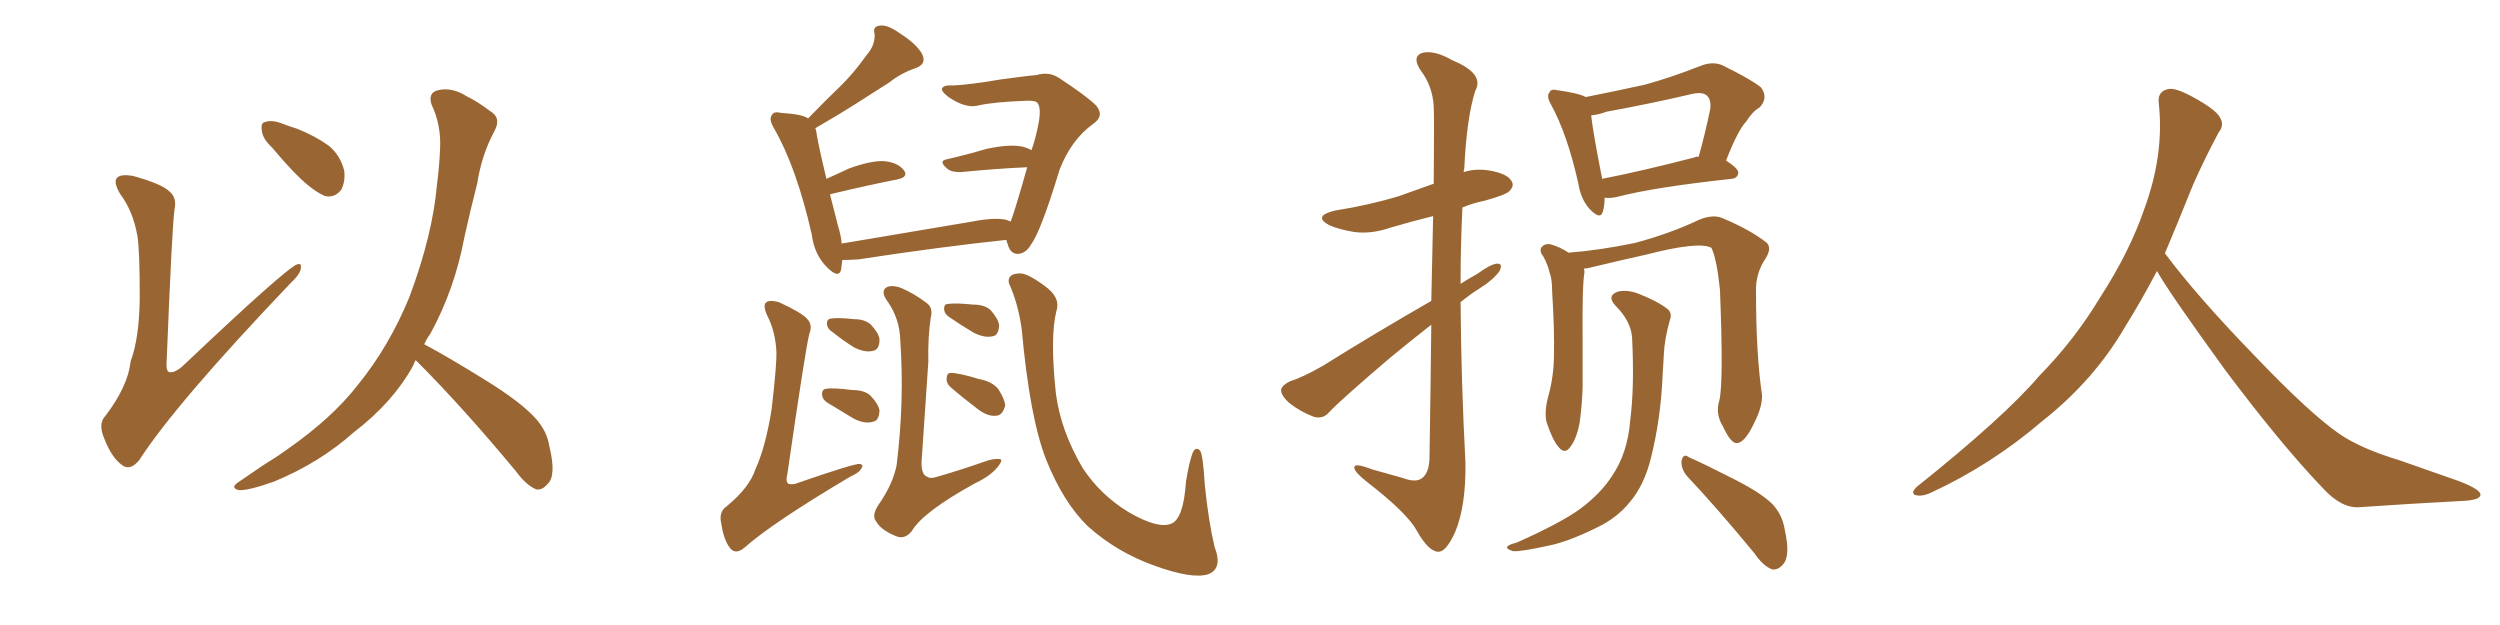 <svg xmlns="http://www.w3.org/2000/svg" xmlns:xlink="http://www.w3.org/1999/xlink" width="600" height="150"><path fill="#996633" padding="10" d="M32.96 56.54L32.96 56.54Q31.93 50.68 28.86 46.58L28.86 46.58Q27.10 43.65 28.13 42.63L28.13 42.63Q29.00 41.75 31.79 42.19L31.79 42.19Q38.82 44.09 40.72 46.00L40.72 46.00Q42.48 47.46 41.89 50.24L41.89 50.24Q41.31 53.91 39.99 86.87L39.99 86.87Q39.84 88.77 40.43 89.21L40.43 89.21Q41.46 89.79 43.65 88.04L43.65 88.04Q68.70 64.31 71.34 63.43L71.34 63.43Q72.36 63.13 72.22 64.16L72.22 64.16Q72.22 65.63 69.87 67.82L69.87 67.82Q42.19 96.83 33.40 110.45L33.40 110.45Q31.20 113.09 29.30 111.62L29.30 111.62Q26.81 109.86 25.05 105.32L25.05 105.32Q23.44 101.66 25.34 99.76L25.34 99.76Q30.76 92.58 31.35 86.72L31.35 86.72Q33.40 81.30 33.54 71.63L33.54 71.63Q33.54 59.77 32.96 56.54ZM65.33 35.45L65.33 35.45Q62.99 33.25 62.84 31.35L62.84 31.35Q62.55 29.44 63.57 29.30L63.57 29.30Q65.19 28.71 67.53 29.59L67.53 29.59Q69.43 30.32 71.34 30.91L71.34 30.91Q75.73 32.67 78.96 35.01L78.96 35.01Q81.74 37.35 82.62 41.02L82.62 41.02Q82.91 43.65 81.88 45.56L81.88 45.56Q80.27 47.61 77.93 47.02L77.93 47.02Q76.17 46.29 73.83 44.38L73.83 44.38Q70.61 41.75 65.33 35.45ZM99.76 86.43L99.76 86.43L99.76 86.43Q99.32 87.16 99.17 87.74L99.17 87.74Q94.34 96.53 84.96 103.71L84.96 103.71Q76.76 111.04 65.77 115.58L65.77 115.58Q59.62 117.77 57.28 117.63L57.28 117.63Q55.08 117.04 57.42 115.58L57.42 115.58Q60.21 113.67 62.99 111.77L62.99 111.77Q66.36 109.72 68.99 107.81L68.99 107.81Q79.69 100.34 85.84 92.43L85.84 92.43Q93.46 83.06 98.29 71.19L98.29 71.19Q103.86 56.25 104.88 44.24L104.88 44.24Q105.47 39.70 105.62 35.60L105.62 35.60Q105.91 30.03 103.56 25.05L103.56 25.05Q102.69 22.27 105.03 21.68L105.03 21.68Q108.40 20.80 112.06 23.14L112.06 23.14Q114.55 24.32 117.63 26.66L117.63 26.66Q120.41 28.27 118.65 31.49L118.65 31.49Q115.58 37.21 114.55 43.95L114.55 43.95Q112.94 50.24 111.47 56.84L111.47 56.84Q109.13 69.43 103.27 80.13L103.27 80.13Q102.39 81.30 101.81 82.62L101.81 82.62Q107.08 85.40 116.31 91.11L116.31 91.11Q125.10 96.53 128.61 100.49L128.61 100.49Q131.25 103.42 131.84 107.08L131.84 107.08Q133.59 114.26 131.40 116.16L131.40 116.16Q130.22 117.63 128.76 117.48L128.76 117.48Q126.27 116.46 123.93 113.23L123.93 113.23Q111.04 97.71 100.34 87.01L100.34 87.01Q99.90 86.57 99.76 86.43ZM242.58 53.17L242.58 53.17Q243.90 49.51 246.53 40.14L246.53 40.14Q239.50 40.43 230.57 41.31L230.57 41.31Q228.52 41.31 227.64 40.72L227.64 40.72Q225 38.67 227.20 38.23L227.20 38.23Q231.74 37.21 236.72 35.74L236.72 35.74Q242.14 34.57 245.21 35.16L245.21 35.16Q246.53 35.45 247.56 36.04L247.56 36.04Q248.44 33.54 249.02 30.76L249.02 30.76Q250.20 25.49 248.73 24.46L248.73 24.46Q248.14 24.17 246.68 24.17L246.68 24.17Q238.33 24.46 234.67 25.34L234.67 25.34Q231.74 26.07 227.64 23.29L227.64 23.29Q225.59 21.68 226.17 21.09L226.17 21.09Q226.61 20.36 228.81 20.51L228.81 20.51Q231.59 20.36 235.69 19.78L235.69 19.78Q239.94 19.04 244.78 18.46L244.78 18.46Q246.97 18.16 248.73 18.02L248.73 18.02Q251.66 17.14 254.00 18.60L254.00 18.60Q260.74 23.00 263.09 25.34L263.09 25.34Q265.14 27.83 262.35 29.74L262.35 29.74Q257.08 33.54 254.30 40.72L254.30 40.72Q249.76 55.66 247.41 58.74L247.41 58.74Q246.24 60.79 244.34 60.94L244.34 60.94Q242.43 60.94 241.85 58.59L241.85 58.59Q241.55 58.01 241.55 57.57L241.55 57.57Q226.17 59.18 205.96 62.26L205.96 62.26Q203.61 62.40 202.15 62.40L202.15 62.40Q202.00 63.72 201.86 64.75L201.86 64.75Q201.27 66.94 198.49 64.16L198.49 64.16Q195.41 61.08 194.82 56.25L194.82 56.25Q191.16 40.14 185.74 30.76L185.74 30.76Q184.42 28.56 185.30 27.54L185.30 27.54Q185.74 26.66 187.50 27.10L187.50 27.10Q192.48 27.39 193.95 28.42L193.95 28.42Q197.75 24.46 201.42 20.95L201.42 20.95Q204.79 17.72 208.01 13.18L208.01 13.18Q210.06 10.84 209.91 8.20L209.91 8.20Q209.33 6.30 211.23 6.15L211.23 6.15Q212.99 5.86 216.06 8.06L216.06 8.06Q219.73 10.40 221.19 12.74L221.19 12.74Q222.66 15.38 219.58 16.41L219.58 16.41Q216.21 17.58 213.43 19.78L213.43 19.78Q209.77 22.12 206.10 24.46L206.10 24.46Q202.00 27.10 195.70 30.76L195.70 30.76Q195.70 31.05 195.85 31.20L195.85 31.20Q196.14 33.69 198.34 42.92L198.34 42.92Q200.98 41.75 203.76 40.43L203.76 40.43Q209.03 38.53 212.11 38.67L212.11 38.67Q215.48 38.96 216.94 40.87L216.94 40.87Q218.12 42.48 215.33 43.07L215.33 43.07Q208.59 44.38 199.37 46.58L199.37 46.58Q199.22 46.58 199.22 46.73L199.22 46.73Q200.10 50.10 201.12 54.20L201.12 54.20Q201.86 56.54 202.00 58.45L202.00 58.45Q216.65 55.96 233.35 53.17L233.35 53.17Q238.62 52.15 241.41 52.73L241.41 52.73Q242.14 53.03 242.58 53.17ZM186.33 84.23L186.33 84.23Q186.04 79.39 184.13 75.73L184.13 75.73Q182.96 73.10 183.98 72.51L183.98 72.51Q184.72 71.92 186.91 72.51L186.91 72.51Q192.33 75 193.65 76.46L193.65 76.46Q195.12 77.93 194.24 80.13L194.24 80.13Q193.36 83.35 188.96 113.82L188.96 113.82Q188.53 115.43 189.11 116.02L189.11 116.02Q189.40 116.31 190.72 116.16L190.72 116.16Q205.08 111.18 206.40 111.33L206.40 111.33Q207.28 111.62 206.84 112.21L206.84 112.21Q206.40 113.38 204.05 114.40L204.05 114.40Q185.30 125.54 178.71 131.40L178.71 131.40Q176.66 133.15 175.34 131.69L175.34 131.69Q173.73 129.79 173.14 125.83L173.14 125.83Q172.41 122.90 174.32 121.58L174.32 121.58Q179.88 117.04 181.35 112.50L181.35 112.50Q183.69 107.37 185.16 98.44L185.16 98.44Q186.47 87.30 186.33 84.23ZM199.80 79.69L199.80 79.69Q198.63 78.96 198.49 77.93L198.49 77.93Q198.34 76.61 199.37 76.46L199.37 76.46Q200.98 76.17 205.08 76.61L205.08 76.61Q207.57 76.61 209.03 77.93L209.03 77.93Q210.94 79.98 211.08 81.45L211.08 81.45Q211.08 84.08 209.33 84.23L209.33 84.23Q207.57 84.67 204.93 83.35L204.93 83.35Q202.15 81.59 199.80 79.69ZM198.63 96.68L198.63 96.68Q197.46 95.95 197.31 94.92L197.31 94.92Q197.17 93.46 198.19 93.31L198.19 93.31Q199.95 93.02 204.49 93.60L204.49 93.60Q207.42 93.60 208.89 94.92L208.89 94.92Q210.94 97.12 211.08 98.58L211.08 98.58Q210.94 101.07 209.47 101.22L209.47 101.22Q207.57 101.81 204.93 100.49L204.93 100.49Q201.71 98.58 198.63 96.68ZM223.39 76.17L223.39 76.17Q222.66 81.01 222.80 86.87L222.80 86.87Q222.22 95.07 221.19 110.60L221.19 110.60Q221.04 113.96 222.51 114.40L222.51 114.40Q223.24 114.99 225 114.40L225 114.40Q230.57 112.79 235.99 110.89L235.99 110.89Q238.33 110.01 239.79 110.16L239.79 110.16Q240.82 110.16 239.79 111.62L239.79 111.62Q238.04 114.11 233.94 116.02L233.94 116.02Q221.48 122.90 218.85 127.44L218.85 127.44Q217.09 129.64 214.89 128.61L214.89 128.61Q211.38 127.15 210.35 125.24L210.35 125.24Q209.03 123.78 210.94 121.00L210.94 121.00Q214.31 116.16 215.19 111.62L215.19 111.62Q217.09 96.24 216.06 81.59L216.06 81.59Q215.92 76.61 213.13 72.51L213.13 72.51Q211.23 70.02 212.70 68.99L212.70 68.99Q214.01 68.26 216.36 69.14L216.36 69.14Q219.43 70.46 222.51 72.80L222.51 72.80Q223.97 73.97 223.39 76.17ZM227.93 76.17L227.93 76.17Q226.76 75.44 226.61 74.41L226.61 74.41Q226.46 72.95 227.49 72.95L227.49 72.95Q229.10 72.66 233.50 73.10L233.50 73.10Q236.28 73.10 237.74 74.41L237.74 74.41Q239.65 76.61 239.79 78.08L239.79 78.08Q239.65 80.57 238.18 80.71L238.18 80.71Q236.28 81.15 233.64 79.83L233.64 79.83Q230.71 78.08 227.93 76.17ZM228.08 92.87L228.08 92.87Q227.05 91.85 227.20 90.82L227.20 90.82Q227.20 89.50 228.22 89.50L228.22 89.50Q230.13 89.50 234.96 90.97L234.96 90.97Q238.18 91.55 239.65 93.46L239.65 93.46Q241.11 95.80 241.26 97.27L241.26 97.27Q240.67 99.61 239.21 99.76L239.21 99.76Q237.16 100.05 234.81 98.29L234.81 98.29Q231.30 95.65 228.08 92.87ZM253.56 74.56L253.56 74.56L253.56 74.56Q251.95 80.86 253.42 94.48L253.42 94.48Q254.59 103.42 259.86 112.35L259.86 112.35Q264.11 118.80 270.85 122.90L270.85 122.90Q277.88 127.00 281.10 125.68L281.10 125.68Q284.03 124.51 284.62 115.72L284.62 115.72Q285.35 111.04 286.23 108.69L286.23 108.69Q286.96 107.08 287.99 108.11L287.99 108.11Q288.72 108.98 289.16 116.46L289.16 116.46Q290.04 125.10 291.50 131.25L291.50 131.25Q293.55 136.52 289.89 137.84L289.89 137.84Q286.08 139.01 277.15 135.79L277.15 135.79Q268.07 132.57 261.04 126.27L261.04 126.27Q255.18 120.56 251.07 110.30L251.07 110.30Q247.12 100.20 245.21 78.96L245.21 78.96Q244.34 72.80 242.14 67.97L242.14 67.97Q241.70 65.77 244.48 65.63L244.48 65.63Q246.24 65.33 250.63 68.55L250.63 68.55Q254.59 71.34 253.56 74.56ZM343.51 72.22L343.51 72.22Q343.80 60.35 343.95 51.86L343.95 51.86Q338.67 53.17 333.69 54.64L333.69 54.64Q329.00 56.25 324.90 55.66L324.90 55.66Q321.39 55.08 319.04 54.05L319.04 54.05Q314.94 51.86 320.36 50.54L320.36 50.54Q328.71 49.22 335.89 47.02L335.89 47.02Q339.99 45.56 344.09 44.09L344.09 44.09Q344.24 27.69 344.09 25.49L344.09 25.49Q343.80 20.65 341.02 16.99L341.02 16.99Q338.82 13.77 341.16 12.74L341.16 12.74Q344.09 11.87 348.63 14.50L348.63 14.50Q356.40 17.72 354.05 21.83L354.05 21.83Q352.00 28.27 351.42 40.58L351.42 40.58Q351.27 40.87 351.27 41.31L351.27 41.31Q353.91 40.43 357.13 40.87L357.13 40.87Q361.67 41.60 362.70 43.36L362.70 43.36Q363.57 44.53 362.26 45.85L362.26 45.85Q361.52 46.73 356.25 48.19L356.25 48.19Q353.32 48.78 350.98 49.80L350.98 49.80Q350.54 58.89 350.54 68.12L350.54 68.12Q352.59 66.80 354.49 65.77L354.49 65.77Q357.71 63.43 359.18 63.28L359.18 63.28Q360.79 63.13 359.91 65.04L359.91 65.04Q358.30 67.24 355.22 69.14L355.22 69.14Q352.88 70.61 350.54 72.51L350.54 72.51Q350.68 91.70 351.71 111.04L351.71 111.04Q351.86 121.44 349.22 127.73L349.22 127.73Q347.02 132.57 345.12 132.42L345.12 132.42Q342.77 132.28 339.99 127.29L339.99 127.29Q337.65 123.05 327.98 115.58L327.98 115.58Q325.20 113.38 325.05 112.35L325.05 112.35Q324.76 110.89 329.30 112.65L329.30 112.65Q332.96 113.67 336.62 114.70L336.62 114.70Q339.70 115.87 341.16 114.84L341.16 114.84Q342.92 113.67 343.07 110.16L343.07 110.16Q343.36 91.99 343.51 77.93L343.51 77.93Q338.82 81.59 333.84 85.69L333.84 85.69Q322.12 95.65 319.04 98.88L319.04 98.88Q317.58 100.63 315.38 100.05L315.38 100.05Q312.16 98.88 309.38 96.68L309.38 96.68Q307.32 94.78 307.47 93.46L307.47 93.46Q307.76 92.43 309.52 91.55L309.52 91.55Q312.74 90.53 317.58 87.74L317.58 87.74Q329.74 80.13 343.51 72.22ZM385.11 47.46L385.11 47.46Q385.11 49.37 384.67 50.83L384.67 50.83Q384.08 52.88 381.45 50.10L381.45 50.10Q379.39 47.75 378.81 44.09L378.81 44.09Q376.17 32.23 372.22 25.05L372.22 25.05Q371.04 23.00 371.92 22.12L371.92 22.12Q372.22 21.24 373.97 21.68L373.97 21.68Q379.10 22.41 380.57 23.29L380.57 23.29Q387.89 21.83 394.63 20.36L394.63 20.36Q401.07 18.60 408.11 15.82L408.11 15.82Q411.04 14.65 413.38 15.67L413.38 15.67Q420.26 19.04 422.61 20.95L422.61 20.95Q424.51 23.44 422.31 25.78L422.31 25.78Q420.56 26.81 419.09 29.15L419.09 29.15Q417.04 31.35 414.26 38.53L414.26 38.53Q417.19 40.43 417.19 41.46L417.19 41.46Q417.04 42.77 415.58 42.92L415.58 42.92Q396.68 44.97 387.89 47.31L387.89 47.31Q386.43 47.61 385.11 47.46ZM406.64 37.79L406.64 37.79Q407.08 37.50 407.67 37.65L407.67 37.65Q409.13 32.52 410.45 26.22L410.45 26.22Q410.74 24.02 409.72 23.00L409.72 23.00Q408.69 21.97 406.05 22.56L406.05 22.56Q396.09 24.90 385.55 26.81L385.55 26.81Q383.64 27.54 381.88 27.69L381.88 27.69Q382.32 31.79 384.52 42.92L384.52 42.92Q394.19 41.02 406.64 37.79ZM412.65 96.09L412.65 96.09Q413.67 91.70 412.79 69.58L412.79 69.58Q412.06 62.26 410.74 59.47L410.74 59.47L410.74 59.47Q407.67 57.86 395.21 61.08L395.21 61.08Q389.21 62.40 381.30 64.31L381.30 64.31Q380.71 64.45 380.13 64.45L380.13 64.45Q380.27 64.75 380.27 65.33L380.27 65.33Q379.69 68.70 379.83 82.03L379.83 82.03Q379.83 87.45 379.83 92.87L379.83 92.87Q379.69 97.41 379.10 101.51L379.10 101.51Q378.37 105.32 376.90 107.23L376.90 107.23Q375.59 109.13 374.12 107.37L374.12 107.37Q372.66 105.76 371.19 101.37L371.19 101.37Q370.61 99.02 371.48 95.51L371.48 95.51Q372.95 90.38 372.95 85.11L372.95 85.11Q373.10 79.54 372.51 69.87L372.51 69.87Q372.51 66.94 371.92 65.48L371.92 65.48Q371.48 63.57 370.46 61.67L370.46 61.67Q369.43 60.35 369.87 59.47L369.87 59.47Q370.61 58.45 371.92 58.59L371.92 58.59Q374.27 59.18 376.46 60.64L376.46 60.64Q383.94 60.06 392.43 58.30L392.43 58.30Q401.07 55.96 407.81 52.73L407.81 52.73Q411.04 51.42 413.23 52.29L413.23 52.29Q419.97 55.08 424.07 58.30L424.07 58.30Q425.24 59.62 423.78 61.96L423.78 61.96Q421.29 65.63 421.44 70.02L421.44 70.02Q421.44 85.11 422.90 94.92L422.90 94.92L422.90 94.92Q422.90 97.85 421.00 101.51L421.00 101.51Q418.80 106.20 416.89 106.35L416.89 106.35Q415.43 106.49 413.53 102.39L413.53 102.39Q411.62 99.32 412.65 96.09ZM404.88 114.26L404.88 114.26Q403.42 112.50 403.56 110.60L403.56 110.60Q404.00 108.69 405.32 109.72L405.32 109.72Q409.28 111.47 416.46 115.14L416.46 115.14Q422.75 118.36 425.39 121.00L425.39 121.00Q427.73 123.49 428.32 127.00L428.32 127.00Q429.79 133.59 427.88 135.50L427.88 135.50Q426.71 136.82 425.39 136.67L425.39 136.67Q423.19 135.94 421.00 132.71L421.00 132.71Q412.06 121.88 404.88 114.26ZM391.70 81.01L391.70 81.01L391.70 81.01Q391.41 77.05 387.74 73.39L387.74 73.39Q385.55 71.04 388.18 70.02L388.18 70.02Q390.38 69.43 393.16 70.46L393.16 70.46Q398.00 72.36 400.34 74.27L400.34 74.27Q401.37 75.29 400.78 76.76L400.78 76.76Q399.46 81.45 399.32 85.11L399.32 85.11Q399.17 87.45 399.02 90.23L399.02 90.23Q398.58 100.49 396.24 109.86L396.24 109.86Q394.63 116.46 391.11 120.56L391.11 120.56Q388.04 124.37 383.06 126.71L383.06 126.71Q376.17 130.08 371.63 130.96L371.63 130.96Q365.04 132.42 363.13 132.28L363.13 132.28Q361.23 131.69 361.82 131.10L361.82 131.10Q362.26 130.66 364.01 130.22L364.01 130.22Q374.56 125.54 379.39 122.02L379.39 122.02Q384.23 118.36 386.87 114.26L386.87 114.26Q390.67 108.69 391.26 100.78L391.26 100.78Q392.29 92.87 391.70 81.01ZM517.68 65.04L517.68 65.04L517.68 65.04Q513.72 72.51 510.06 78.37L510.06 78.37Q502.59 91.26 490.14 101.07L490.14 101.07Q477.83 111.62 463.18 118.36L463.18 118.36Q461.13 119.24 459.67 118.80L459.67 118.80Q458.50 118.36 459.96 116.89L459.96 116.89Q481.05 100.05 489.40 90.23L489.40 90.23Q497.90 81.59 504.05 71.34L504.05 71.34Q511.08 60.50 514.60 50.24L514.60 50.24Q519.43 37.21 518.12 24.90L518.12 24.90Q517.68 21.97 520.31 21.39L520.31 21.39Q521.92 20.95 526.03 23.14L526.03 23.14Q531.74 26.22 532.76 28.13L532.76 28.13Q533.94 30.03 532.47 31.79L532.47 31.79Q529.10 38.09 526.32 44.38L526.32 44.38Q522.80 53.17 519.58 60.79L519.58 60.79Q527.20 71.04 541.41 85.69L541.41 85.69Q554.30 99.17 561.47 104.15L561.47 104.15Q566.60 107.67 575.83 110.45L575.83 110.45Q583.30 113.09 590.04 115.43L590.04 115.43Q595.46 117.48 595.31 118.80L595.31 118.80Q595.17 120.12 590.33 120.26L590.33 120.26Q579.05 120.85 566.16 121.73L566.16 121.73Q561.91 122.02 557.37 117.04L557.37 117.04Q547.56 106.79 534.23 89.06L534.23 89.06Q520.31 69.87 517.68 65.04Z"/></svg>